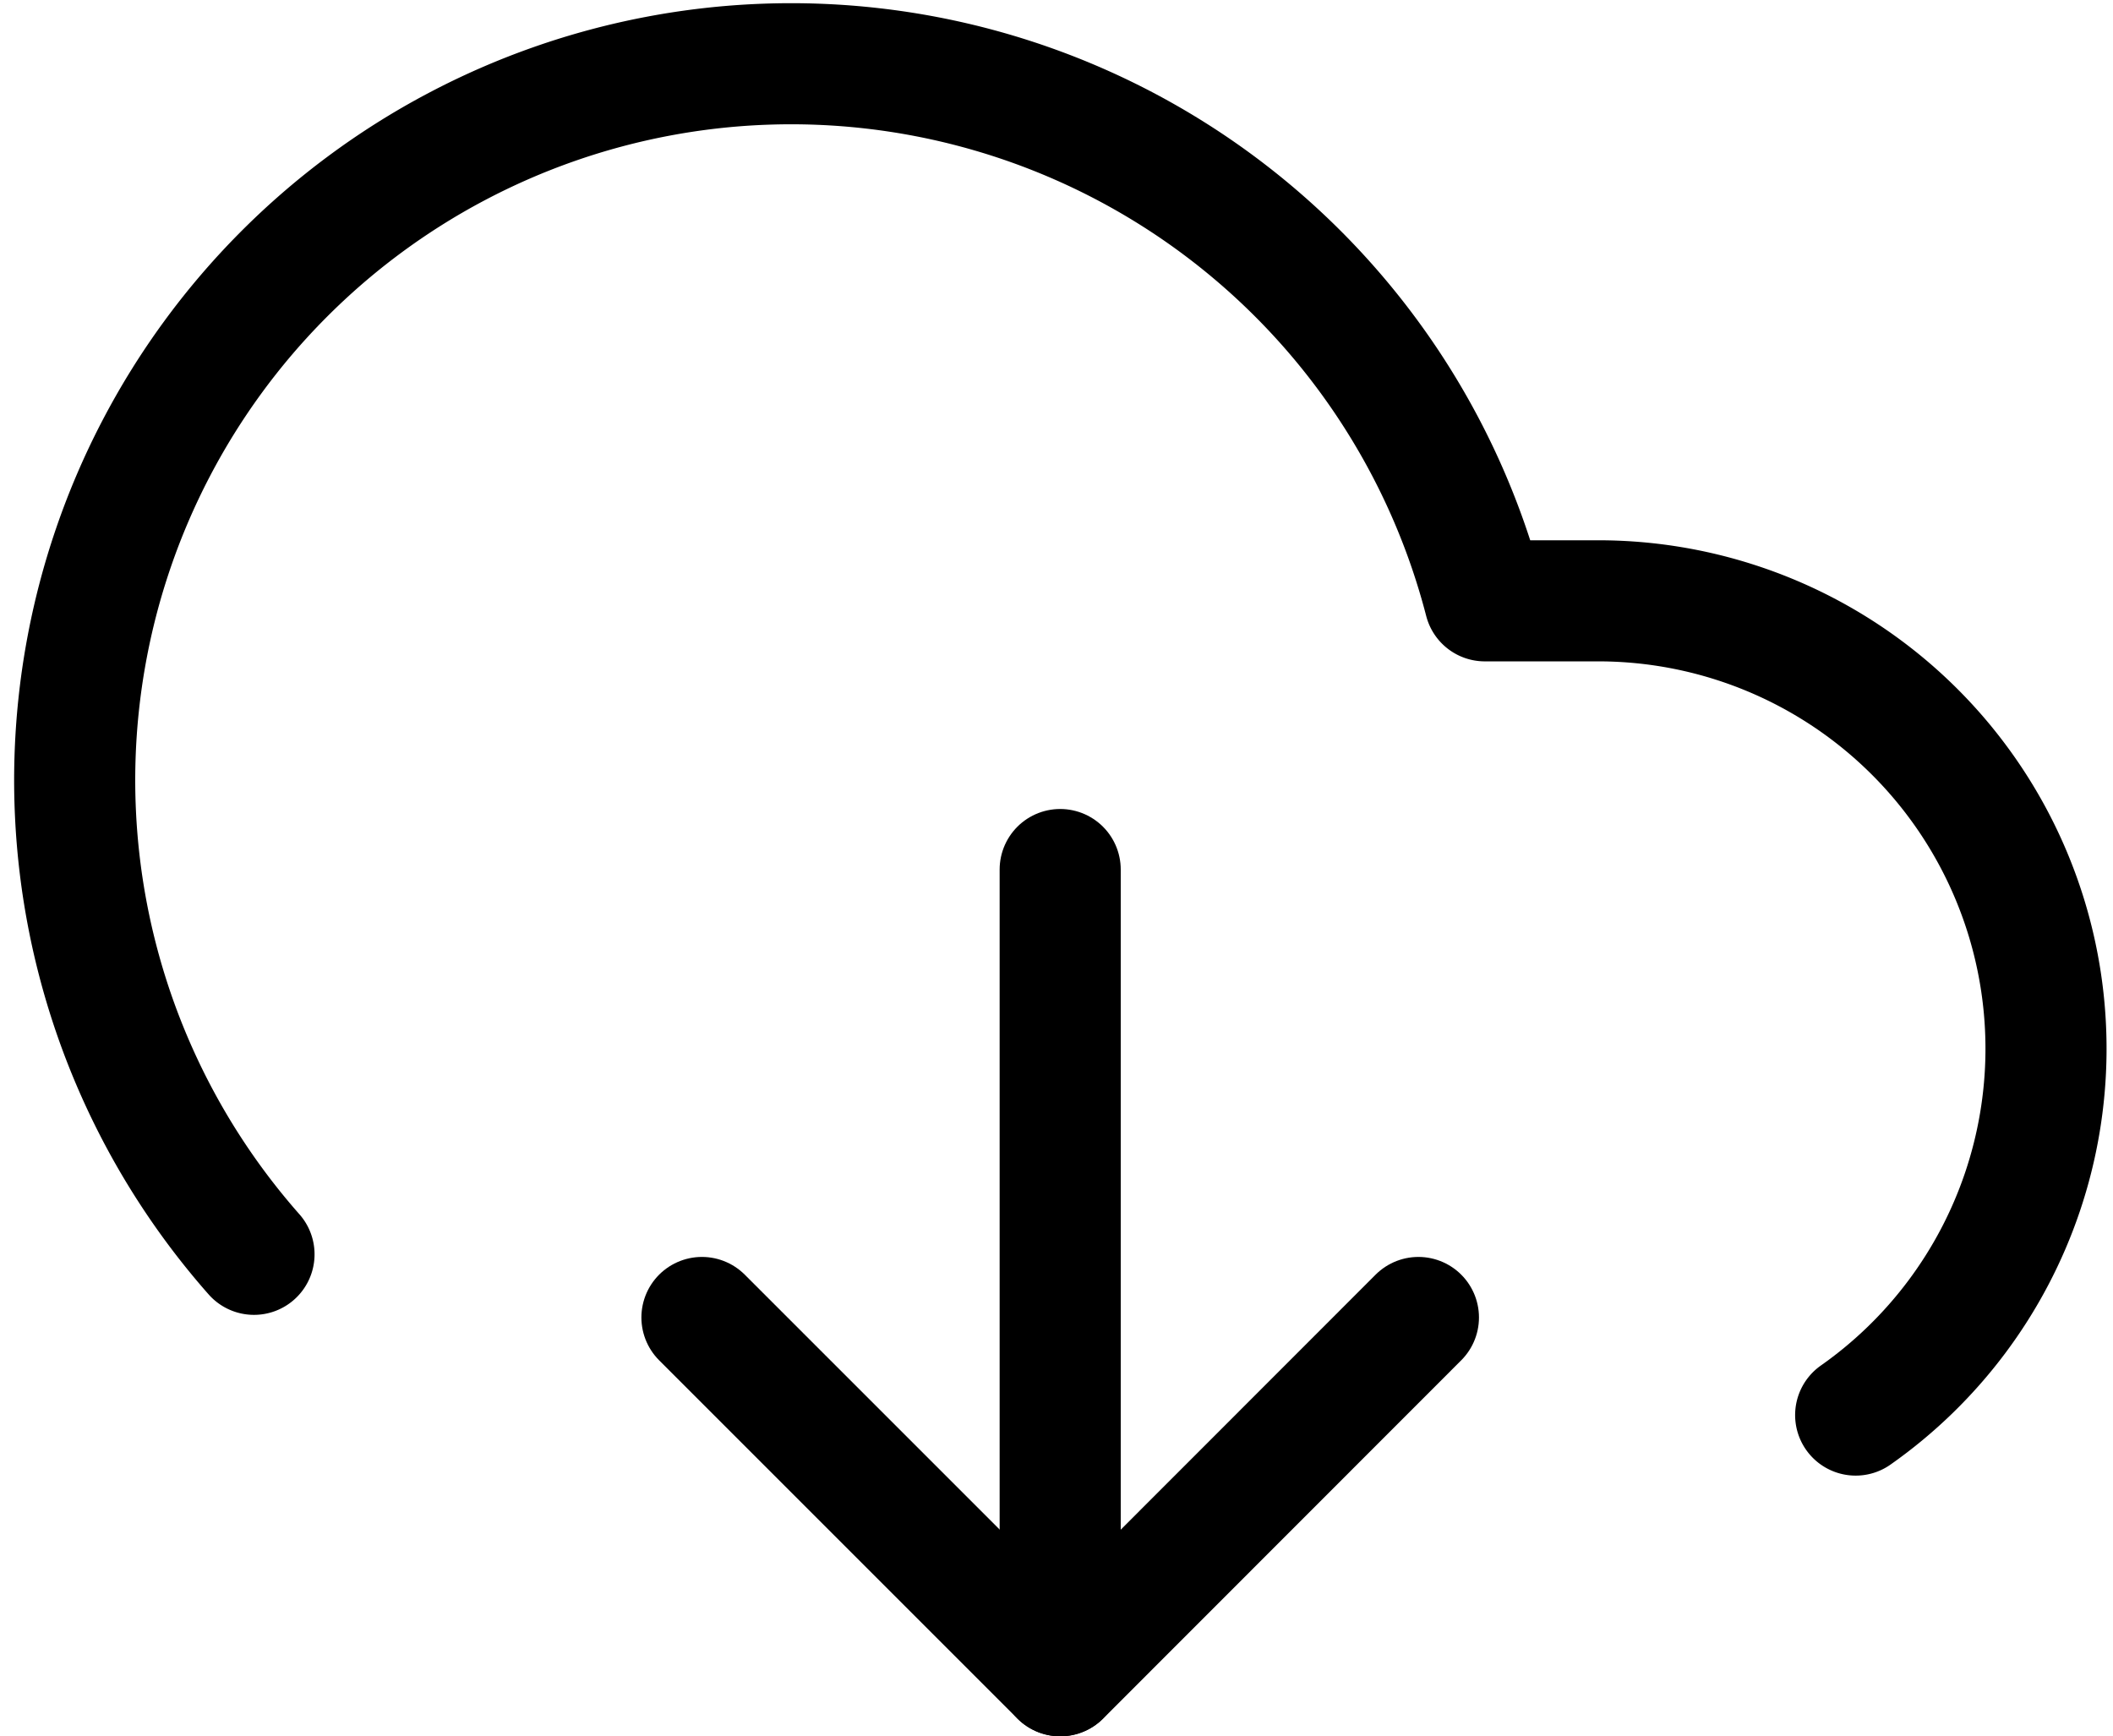 <svg xmlns="http://www.w3.org/2000/svg" width="20.939" height="17.206" viewBox="0 0 20.939 17.206">
  <g id="Group_150" data-name="Group 150" transform="translate(0.734 0.618)">
    <path id="Path_249" data-name="Path 249" d="M8,17l3.551,3.551L15.1,17" transform="translate(-1.778 -4.562)" fill="none" stroke="#000" stroke-linecap="round" stroke-linejoin="round" stroke-width="1.2"/>
    <path id="Path_250" data-name="Path 250" d="M12,12v7.989" transform="translate(-2.228 -4.001)" fill="none" stroke="#000" stroke-linecap="round" stroke-linejoin="round" stroke-width="1.2"/>
    <path id="Path_251" data-name="Path 251" d="M18.646,16.393a4.438,4.438,0,0,0-2.556-8.069H14.971A7.1,7.1,0,1,0,2.774,14.8" transform="translate(-0.991 -2.988)" fill="none" stroke="#000" stroke-linecap="round" stroke-linejoin="round" stroke-width="1.2"/>
  </g>
</svg>
